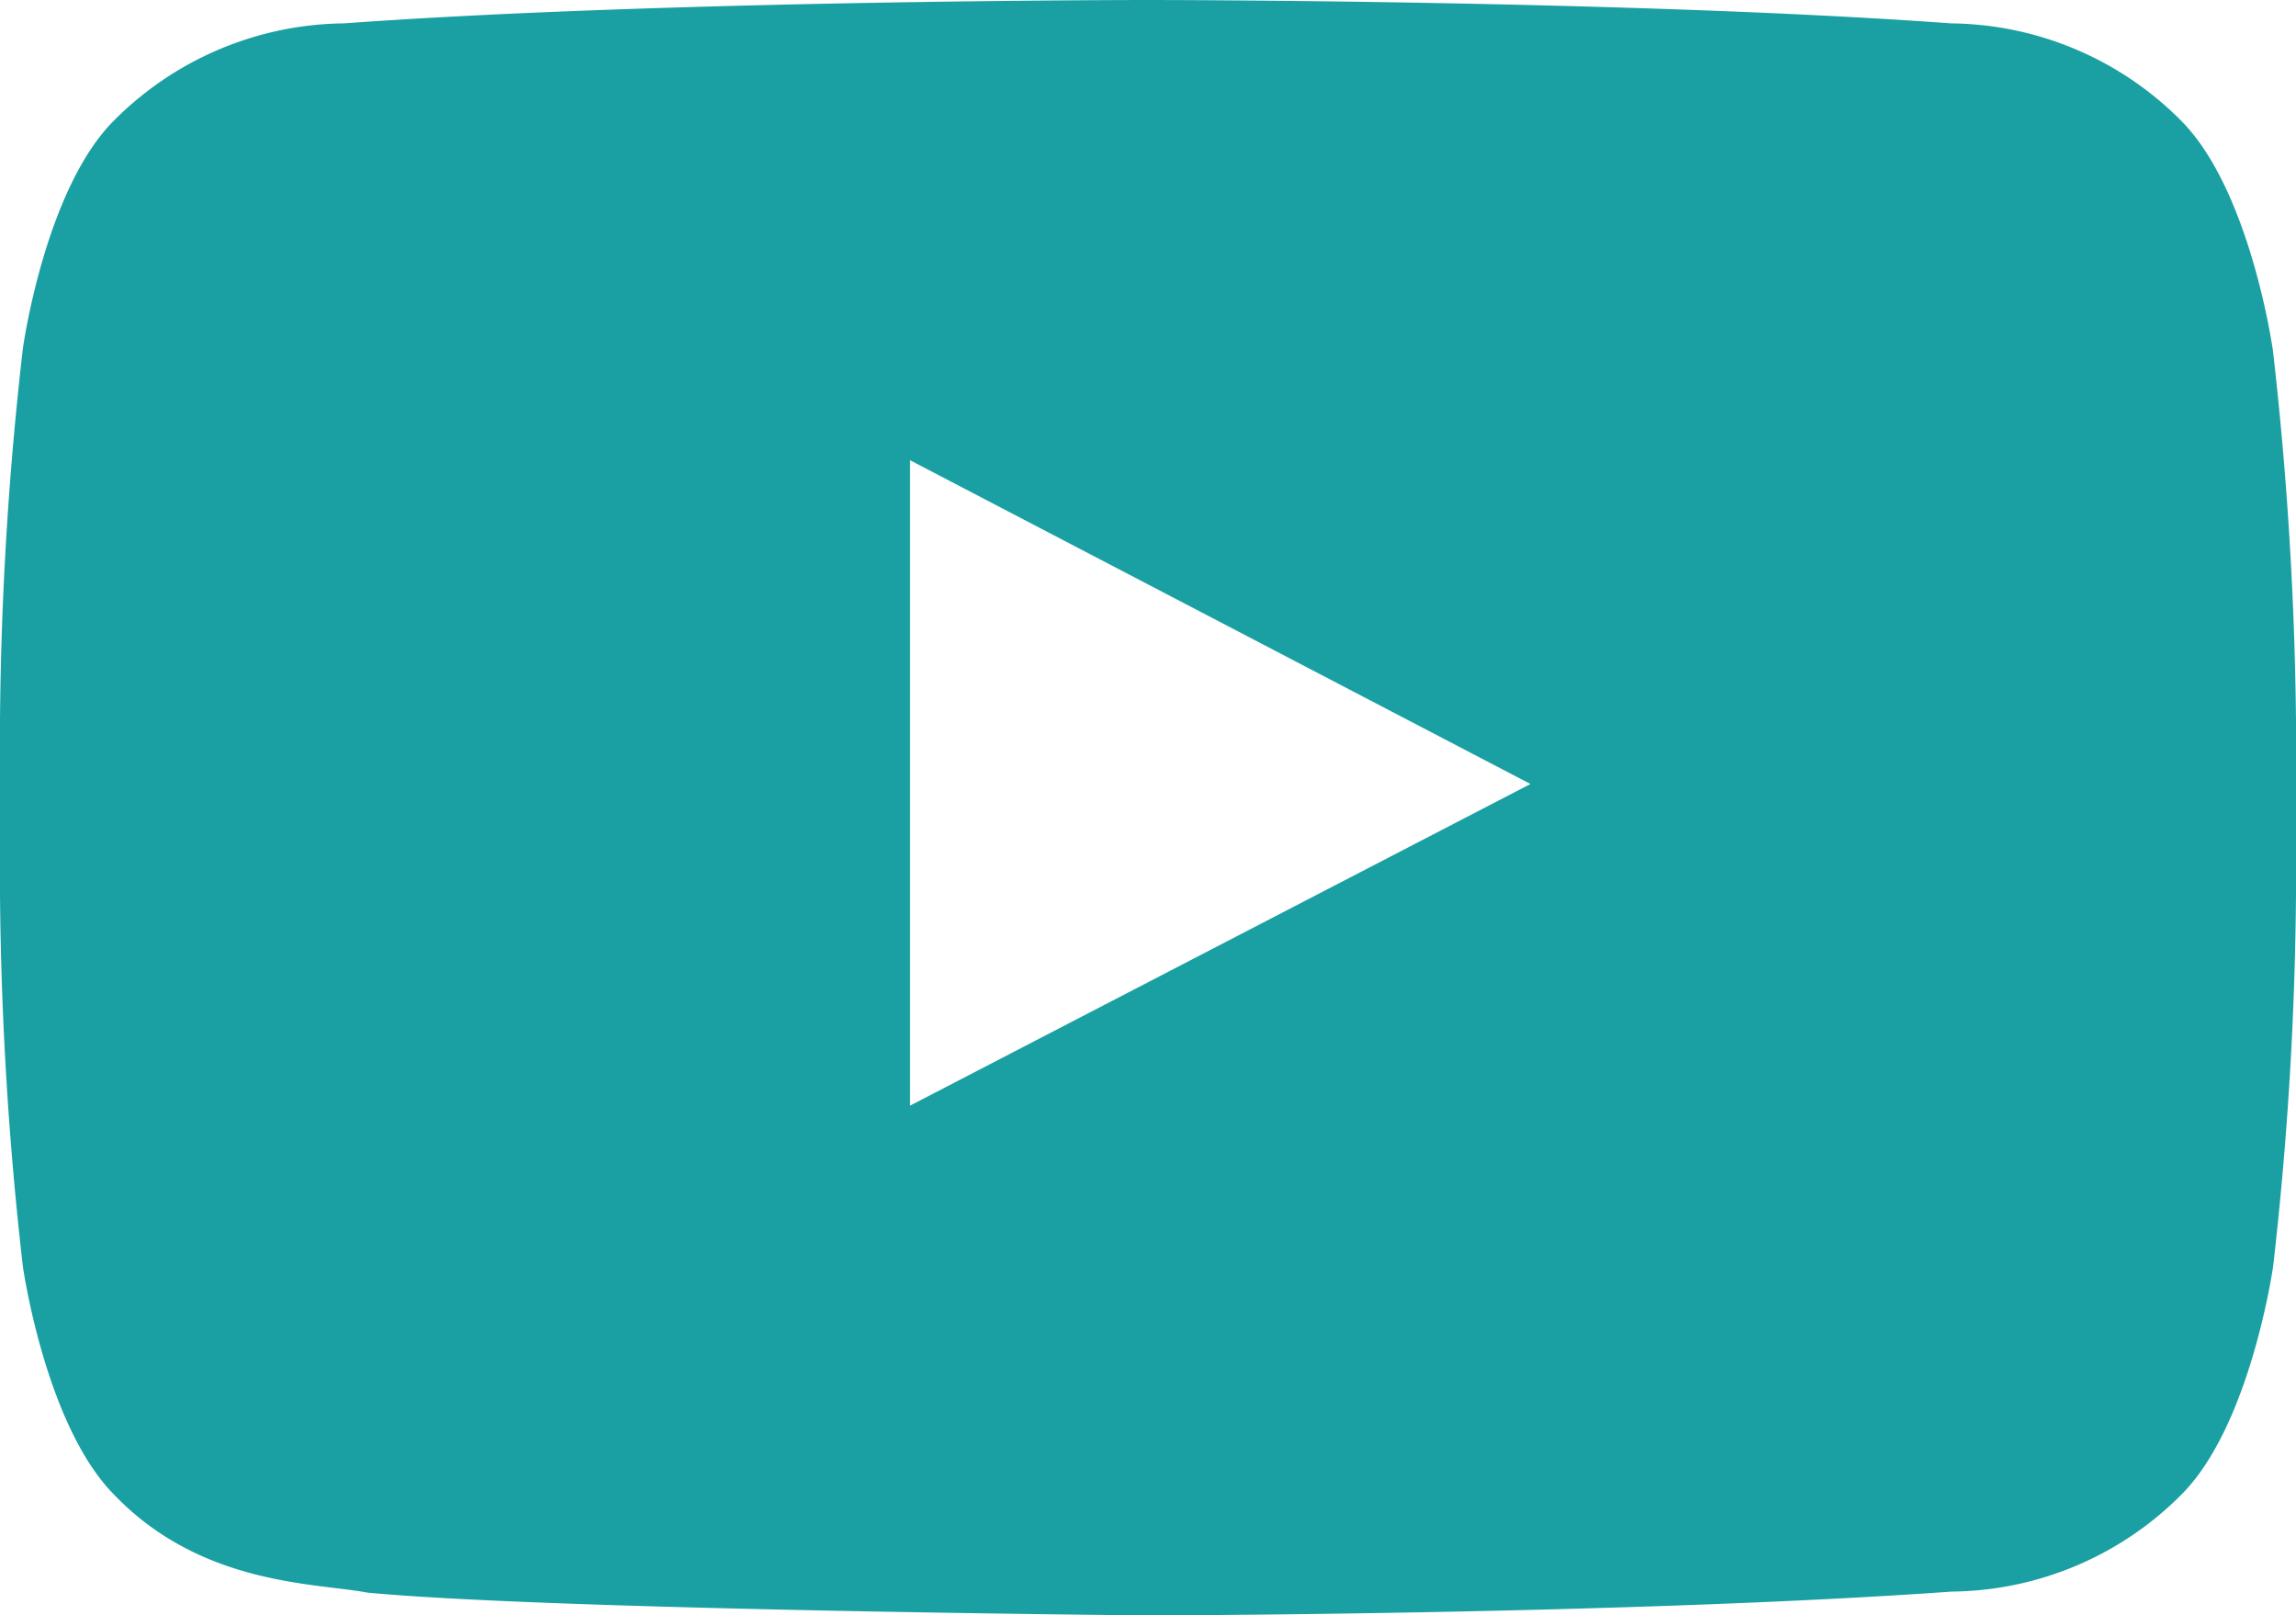 <svg xmlns="http://www.w3.org/2000/svg" xmlns:xlink="http://www.w3.org/1999/xlink" width="41.079" height="28.894" viewBox="0 0 41.079 28.894">
  <defs>
    <clipPath id="clip-path">
      <rect id="Rectangle_1632" data-name="Rectangle 1632" width="41.079" height="28.894" fill="#1aa0a3"/>
    </clipPath>
  </defs>
  <g id="Group_6839" data-name="Group 6839" clip-path="url(#clip-path)">
    <path id="Path_8810" data-name="Path 8810" d="M40.66,6.234s-.4-2.831-1.635-4.074A5.882,5.882,0,0,0,34.909.418C29.165,0,20.538,0,20.538,0h-.015S11.9,0,6.152.418A5.887,5.887,0,0,0,2.036,2.159C.8,3.4.409,6.234.409,6.234A62.409,62.409,0,0,0,0,12.886V16a62.58,62.58,0,0,0,.409,6.652s.4,2.831,1.627,4.077c1.564,1.635,3.618,1.582,4.535,1.757,3.289.314,13.969.408,13.969.408s8.635-.015,14.379-.426a5.873,5.873,0,0,0,4.116-1.741c1.235-1.243,1.635-4.078,1.635-4.078A62.389,62.389,0,0,0,41.079,16V12.884a63.883,63.883,0,0,0-.417-6.652ZM16.282,19.777V8.232l11.1,5.791-11.1,5.753" transform="translate(0 0)" fill="#1aa0a3" fill-rule="evenodd"/>
  </g>
</svg>
